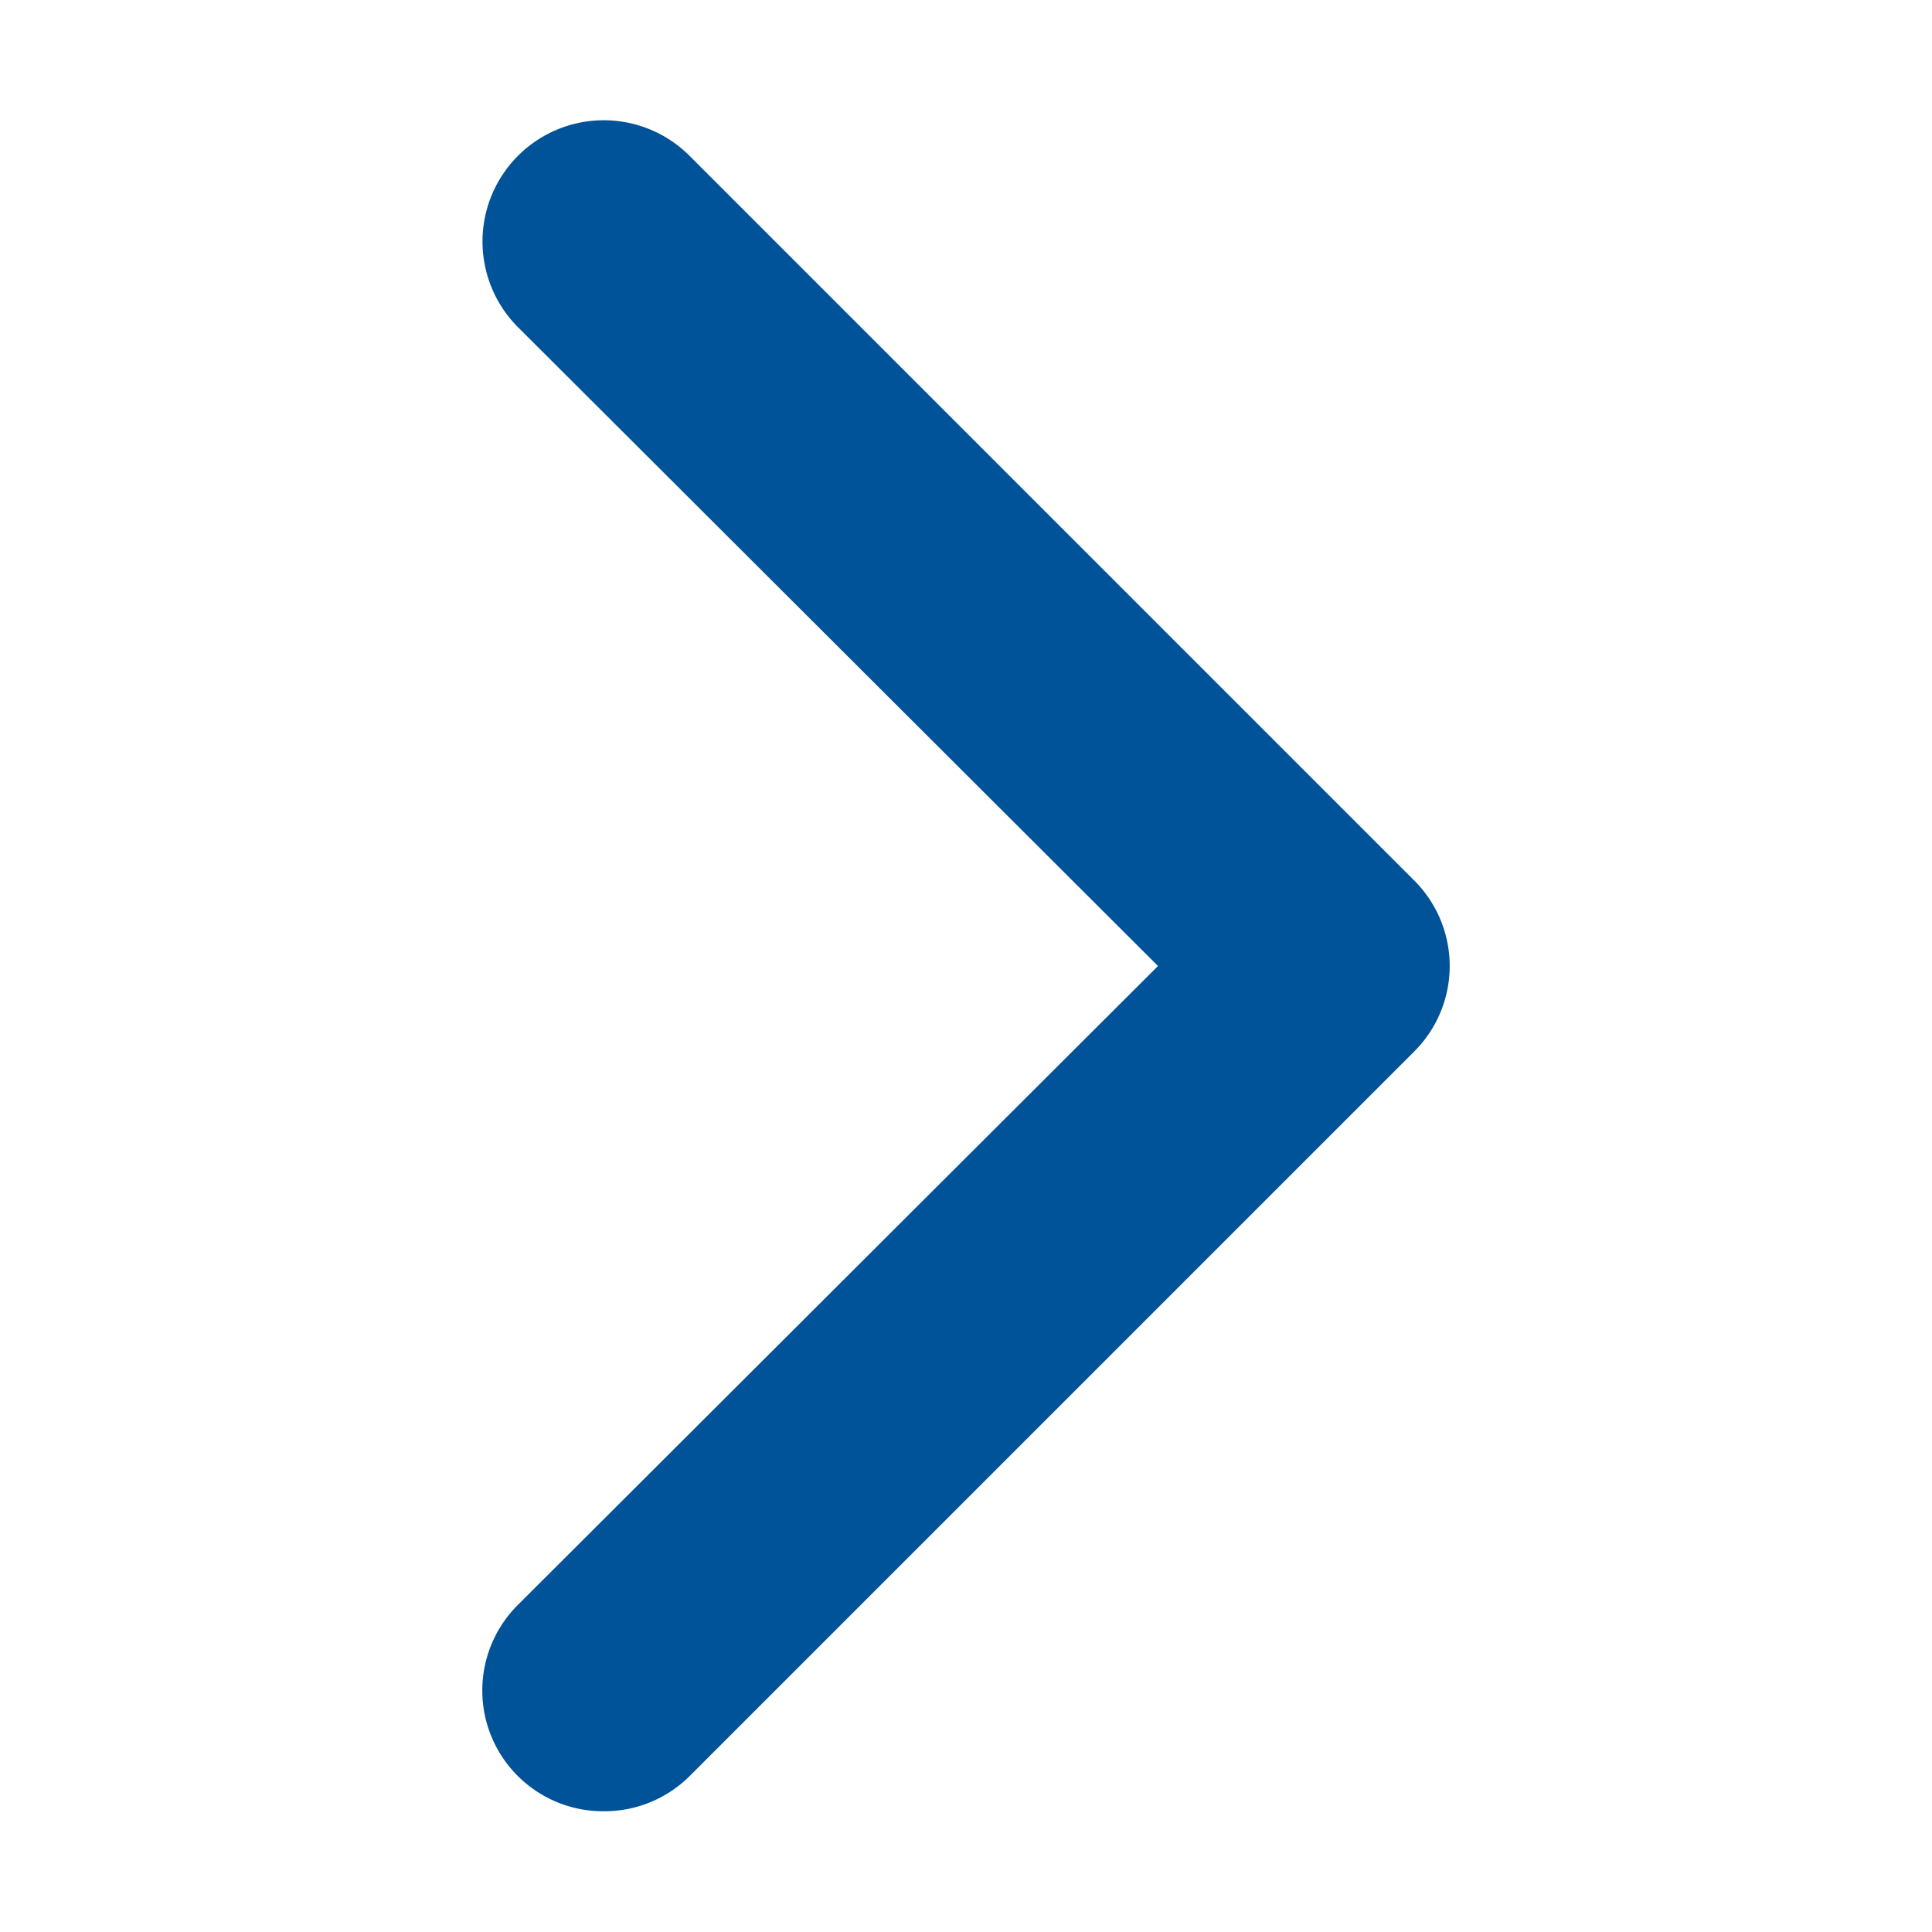 <svg xmlns="http://www.w3.org/2000/svg" xmlns:xlink="http://www.w3.org/1999/xlink" viewBox="0 0 16 16">

        <path d="M5,15a1,1,0,0,1-.71-.29,1,1,0,0,1,0-1.42L9.59,8,4.29,2.71A1,1,0,0,1,5.71,1.29l6,6a1,1,0,0,1,0,1.42l-6,6A1,1,0,0,1,5,15Z" style="fill: #005399"/>

</svg>
